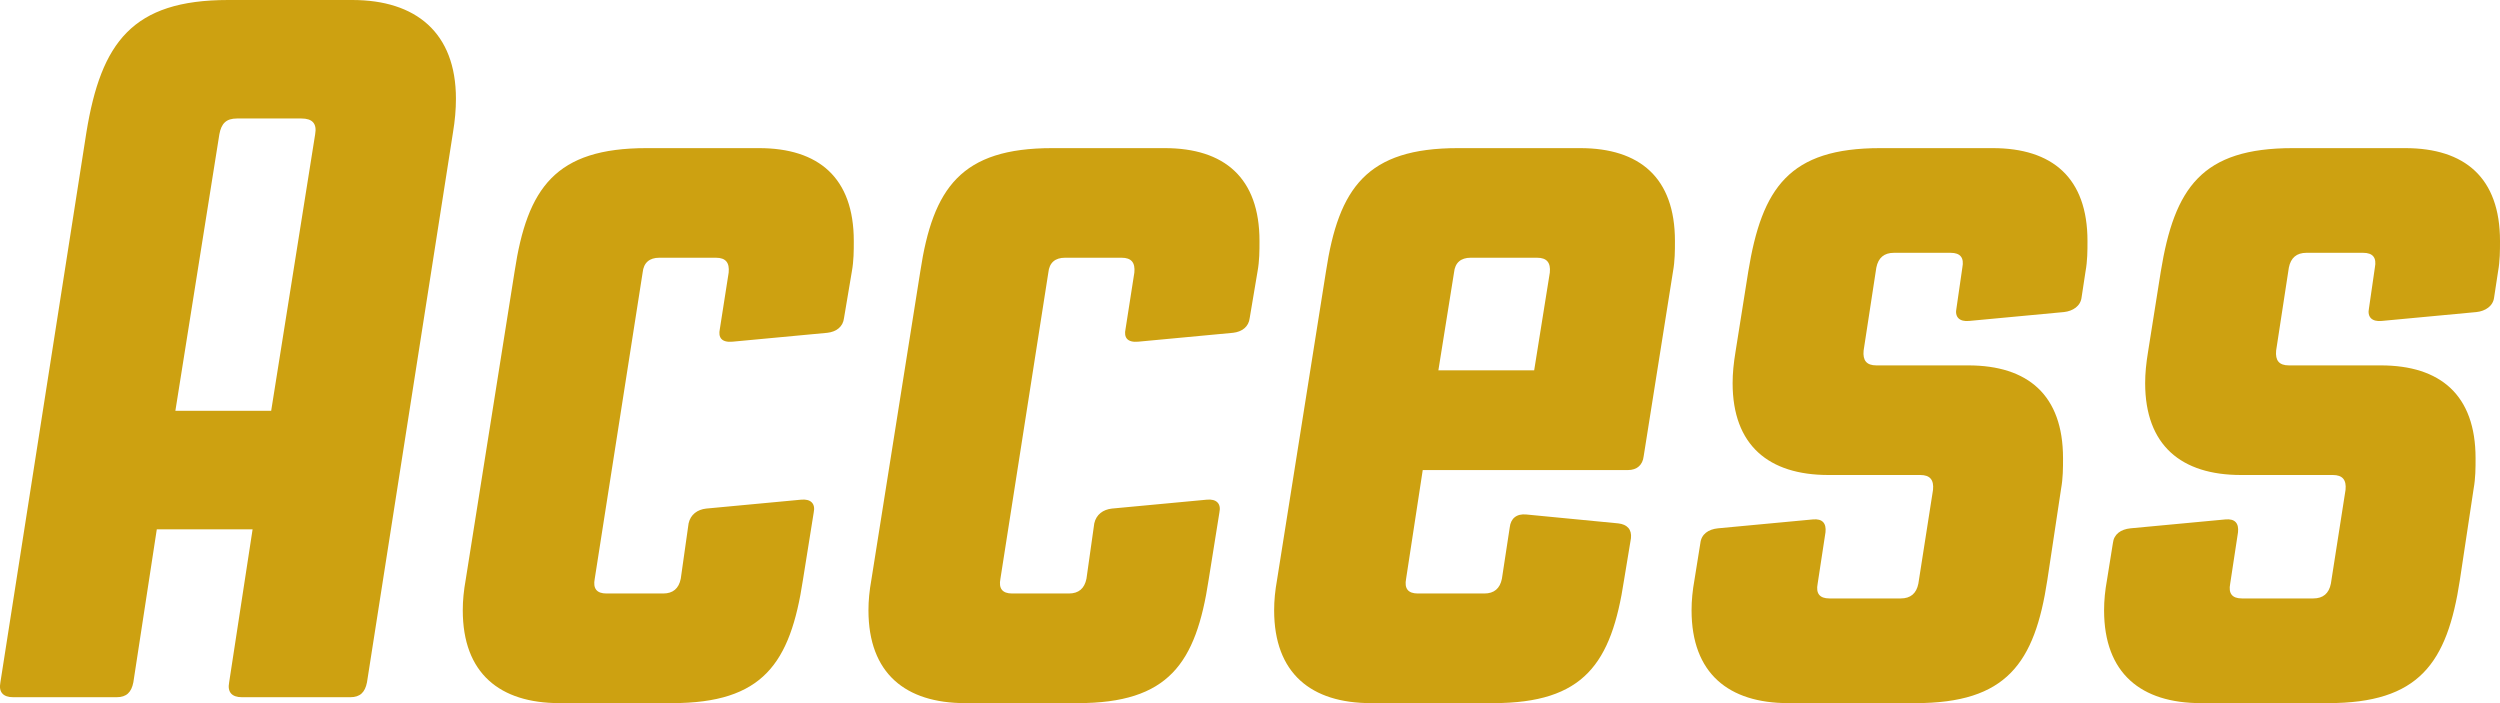 <svg width="128" height="36" viewBox="0 0 128 36" fill="none" xmlns="http://www.w3.org/2000/svg">
<g clip-path="url(#clip0_2431_609)">
<path d="M18.789 34.938C18.689 35.444 18.439 35.697 17.938 35.697H12.383C11.882 35.697 11.632 35.444 11.732 34.938L12.933 27.101H8.028L6.827 34.938C6.727 35.444 6.477 35.697 5.976 35.697H0.671C0.17 35.697 -0.08 35.444 0.02 34.938L4.424 6.775C5.175 2.174 6.777 0 11.682 0H18.038C21.292 0 23.344 1.669 23.344 5.056C23.344 5.612 23.294 6.169 23.194 6.775L18.789 34.938ZM11.231 6.876L8.979 21.034H13.884L16.136 6.876C16.236 6.32 15.986 6.067 15.436 6.067H12.132C11.582 6.067 11.332 6.32 11.231 6.876Z" fill="#CDA111"/>
<path d="M26.347 13.904C26.997 9.606 28.449 7.584 33.104 7.584H38.859C41.913 7.584 43.714 9.101 43.714 12.337C43.714 12.842 43.714 13.348 43.614 13.904L43.214 16.281C43.164 16.736 42.813 16.988 42.363 17.039L37.508 17.494C36.958 17.545 36.757 17.292 36.857 16.837L37.308 13.955C37.358 13.449 37.158 13.196 36.657 13.196H33.754C33.254 13.196 32.953 13.449 32.903 13.955L30.451 29.629C30.351 30.134 30.551 30.387 31.052 30.387H33.955C34.455 30.387 34.755 30.134 34.855 29.629L35.256 26.797C35.356 26.342 35.706 26.09 36.157 26.039L41.012 25.584C41.512 25.533 41.762 25.786 41.662 26.241L41.112 29.68C40.461 33.977 39.06 36 34.405 36H28.649C25.596 36 23.694 34.483 23.694 31.247C23.694 30.741 23.744 30.236 23.844 29.68L26.347 13.904Z" fill="#CDA111"/>
<path d="M47.118 13.904C47.769 9.606 49.22 7.584 53.875 7.584H59.631C62.684 7.584 64.486 9.101 64.486 12.337C64.486 12.842 64.486 13.348 64.385 13.904L63.985 16.281C63.935 16.736 63.585 16.988 63.134 17.039L58.279 17.494C57.729 17.545 57.528 17.292 57.629 16.837L58.079 13.955C58.129 13.449 57.929 13.196 57.428 13.196H54.525C54.025 13.196 53.725 13.449 53.675 13.955L51.222 29.629C51.122 30.134 51.322 30.387 51.823 30.387H54.726C55.226 30.387 55.526 30.134 55.627 29.629L56.027 26.797C56.127 26.342 56.477 26.09 56.928 26.039L61.783 25.584C62.283 25.533 62.533 25.786 62.433 26.241L61.883 29.68C61.232 33.977 59.831 36 55.176 36H49.42C46.367 36 44.465 34.483 44.465 31.247C44.465 30.741 44.515 30.236 44.615 29.68L47.118 13.904Z" fill="#CDA111"/>
<path d="M67.889 13.904C68.54 9.606 69.991 7.584 74.646 7.584H80.902C83.955 7.584 85.757 9.101 85.757 12.337C85.757 12.842 85.757 13.348 85.657 13.904L84.156 23.359C84.105 23.814 83.805 24.067 83.355 24.067H72.844L71.993 29.629C71.893 30.134 72.093 30.387 72.594 30.387H75.997C76.498 30.387 76.798 30.134 76.898 29.629L77.299 27C77.349 26.545 77.649 26.292 78.149 26.342L82.854 26.797C83.305 26.848 83.555 27.101 83.505 27.556L83.154 29.68C82.504 33.977 81.102 36 76.448 36H70.191C67.138 36 65.236 34.483 65.236 31.247C65.236 30.741 65.286 30.236 65.386 29.68L67.889 13.904ZM73.645 18.96H78.55L79.351 13.955C79.401 13.449 79.2 13.196 78.7 13.196H75.296C74.796 13.196 74.496 13.449 74.446 13.955L73.645 18.96Z" fill="#CDA111"/>
<path d="M87.058 27.809C87.109 27.354 87.459 27.101 87.959 27.05L92.814 26.595C93.315 26.545 93.515 26.797 93.465 27.253L93.064 29.882C92.964 30.387 93.165 30.64 93.665 30.64H97.319C97.819 30.64 98.12 30.387 98.22 29.882L98.971 25.078C99.021 24.573 98.82 24.32 98.32 24.32H93.615C90.562 24.32 88.71 22.803 88.71 19.618C88.71 19.112 88.76 18.607 88.86 18L89.511 13.904C90.212 9.606 91.613 7.584 96.268 7.584H102.024C105.077 7.584 106.879 9.101 106.879 12.337C106.879 12.842 106.879 13.348 106.778 13.904L106.578 15.219C106.528 15.674 106.128 15.927 105.677 15.977L100.822 16.432C100.322 16.483 100.072 16.23 100.172 15.775L100.472 13.702C100.572 13.196 100.372 12.944 99.871 12.944H96.969C96.468 12.944 96.168 13.196 96.068 13.702L95.417 17.949C95.367 18.455 95.567 18.708 96.068 18.708H100.772C103.825 18.708 105.627 20.224 105.627 23.46C105.627 23.966 105.627 24.472 105.527 25.028L104.826 29.68C104.176 33.977 102.724 36 98.07 36H91.563C88.51 36 86.608 34.483 86.608 31.247C86.608 30.741 86.658 30.236 86.758 29.68L87.058 27.809Z" fill="#CDA111"/>
<path d="M108.18 27.809C108.23 27.354 108.58 27.101 109.081 27.05L113.936 26.595C114.436 26.545 114.636 26.797 114.586 27.253L114.186 29.882C114.086 30.387 114.286 30.64 114.787 30.64H118.44C118.941 30.64 119.241 30.387 119.341 29.882L120.092 25.078C120.142 24.573 119.942 24.32 119.441 24.32H114.737C111.683 24.32 109.832 22.803 109.832 19.618C109.832 19.112 109.882 18.607 109.982 18L110.632 13.904C111.333 9.606 112.734 7.584 117.389 7.584H123.145C126.198 7.584 128 9.101 128 12.337C128 12.842 128 13.348 127.9 13.904L127.7 15.219C127.65 15.674 127.249 15.927 126.799 15.977L121.944 16.432C121.443 16.483 121.193 16.23 121.293 15.775L121.593 13.702C121.694 13.196 121.493 12.944 120.993 12.944H118.09C117.589 12.944 117.289 13.196 117.189 13.702L116.538 17.949C116.488 18.455 116.689 18.708 117.189 18.708H121.894C124.947 18.708 126.749 20.224 126.749 23.46C126.749 23.966 126.749 24.472 126.649 25.028L125.948 29.68C125.297 33.977 123.846 36 119.191 36H112.684C109.631 36 107.729 34.483 107.729 31.247C107.729 30.741 107.779 30.236 107.88 29.68L108.18 27.809Z" fill="#CDA111"/>
</g>
<defs>
<clipPath id="clip0_2431_609">
<rect width="128" height="36" fill="white"/>
</clipPath>
</defs>
</svg>
